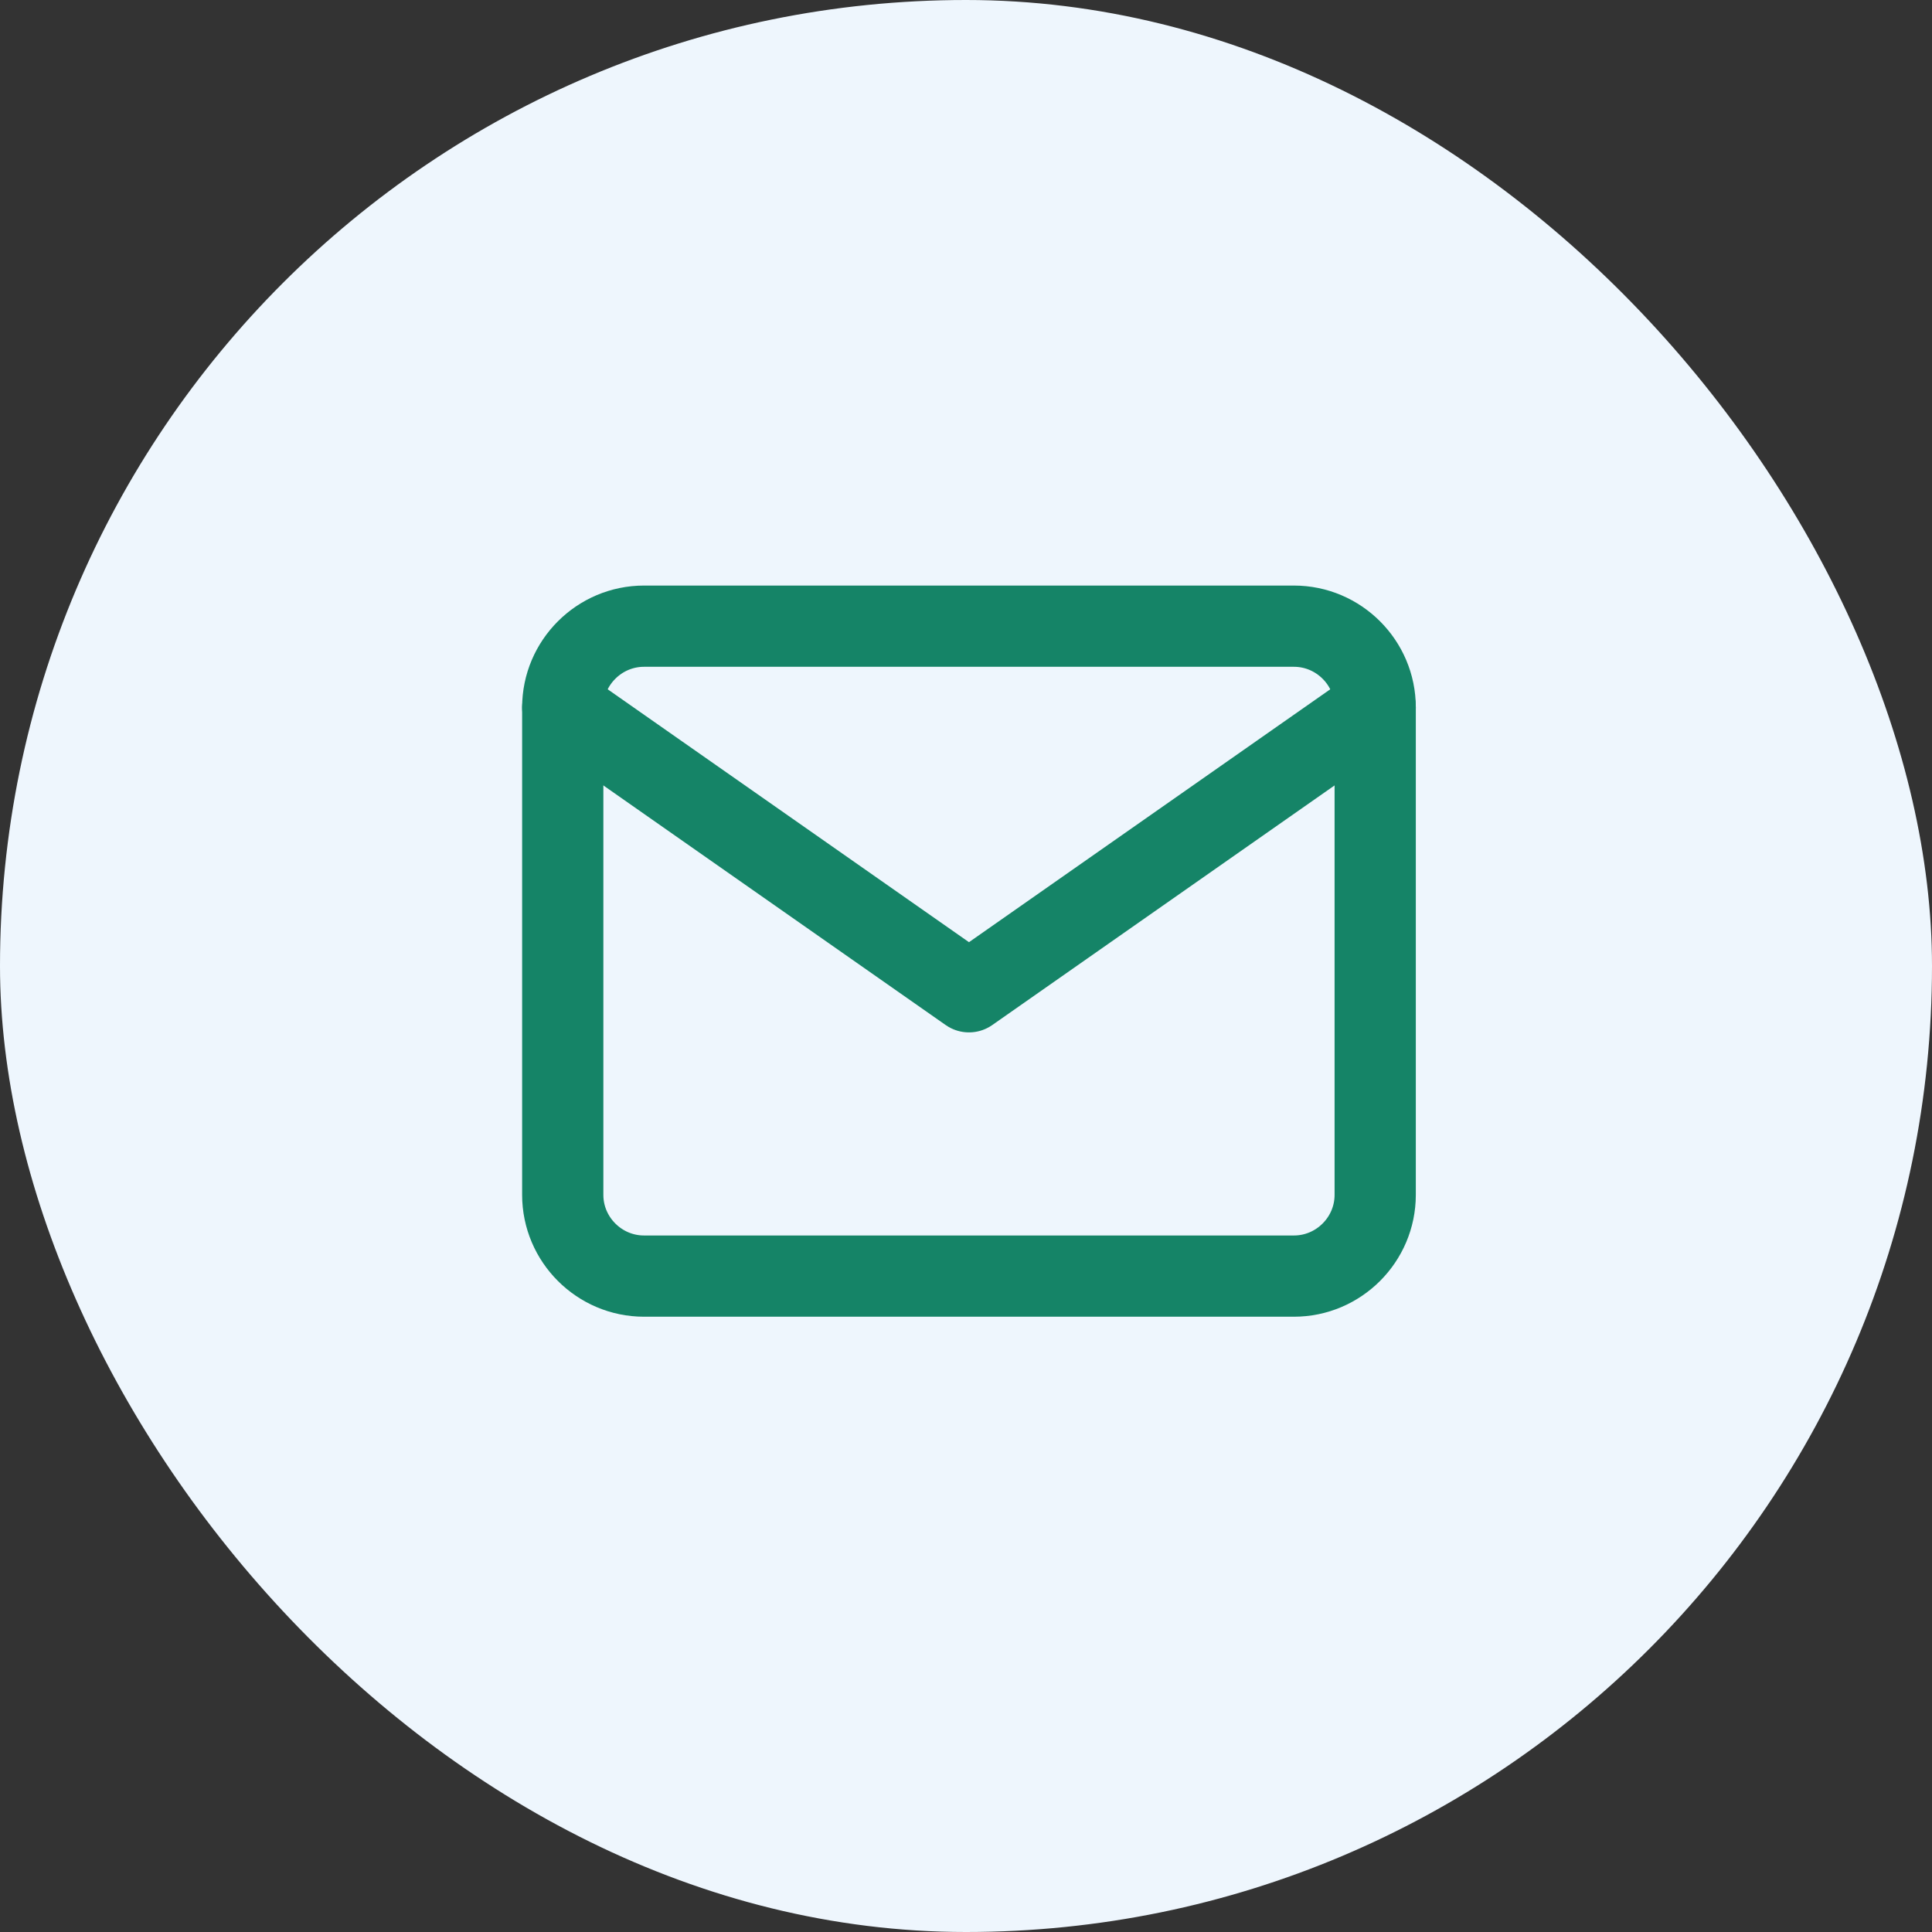 <svg xmlns="http://www.w3.org/2000/svg" width="65" height="65" viewBox="0 0 65 65" fill="none"><rect x="0" y="0" width="65" height="65" fill="#333333" stroke="none"/><rect width="65" height="65" rx="32.5" fill="#EEF6FD"></rect><path d="M21.667 21.067H43.533C45.037 21.067 46.267 22.297 46.267 23.8V40.2C46.267 41.703 45.037 42.933 43.533 42.933H21.667C20.163 42.933 18.933 41.703 18.933 40.2V23.8C18.933 22.297 20.163 21.067 21.667 21.067Z" stroke="#158467" stroke-width="2.733" stroke-linecap="round" stroke-linejoin="round"></path><path d="M46.267 23.8L32.6 33.367L18.933 23.8" stroke="#158467" stroke-width="2.733" stroke-linecap="round" stroke-linejoin="round"></path></svg>